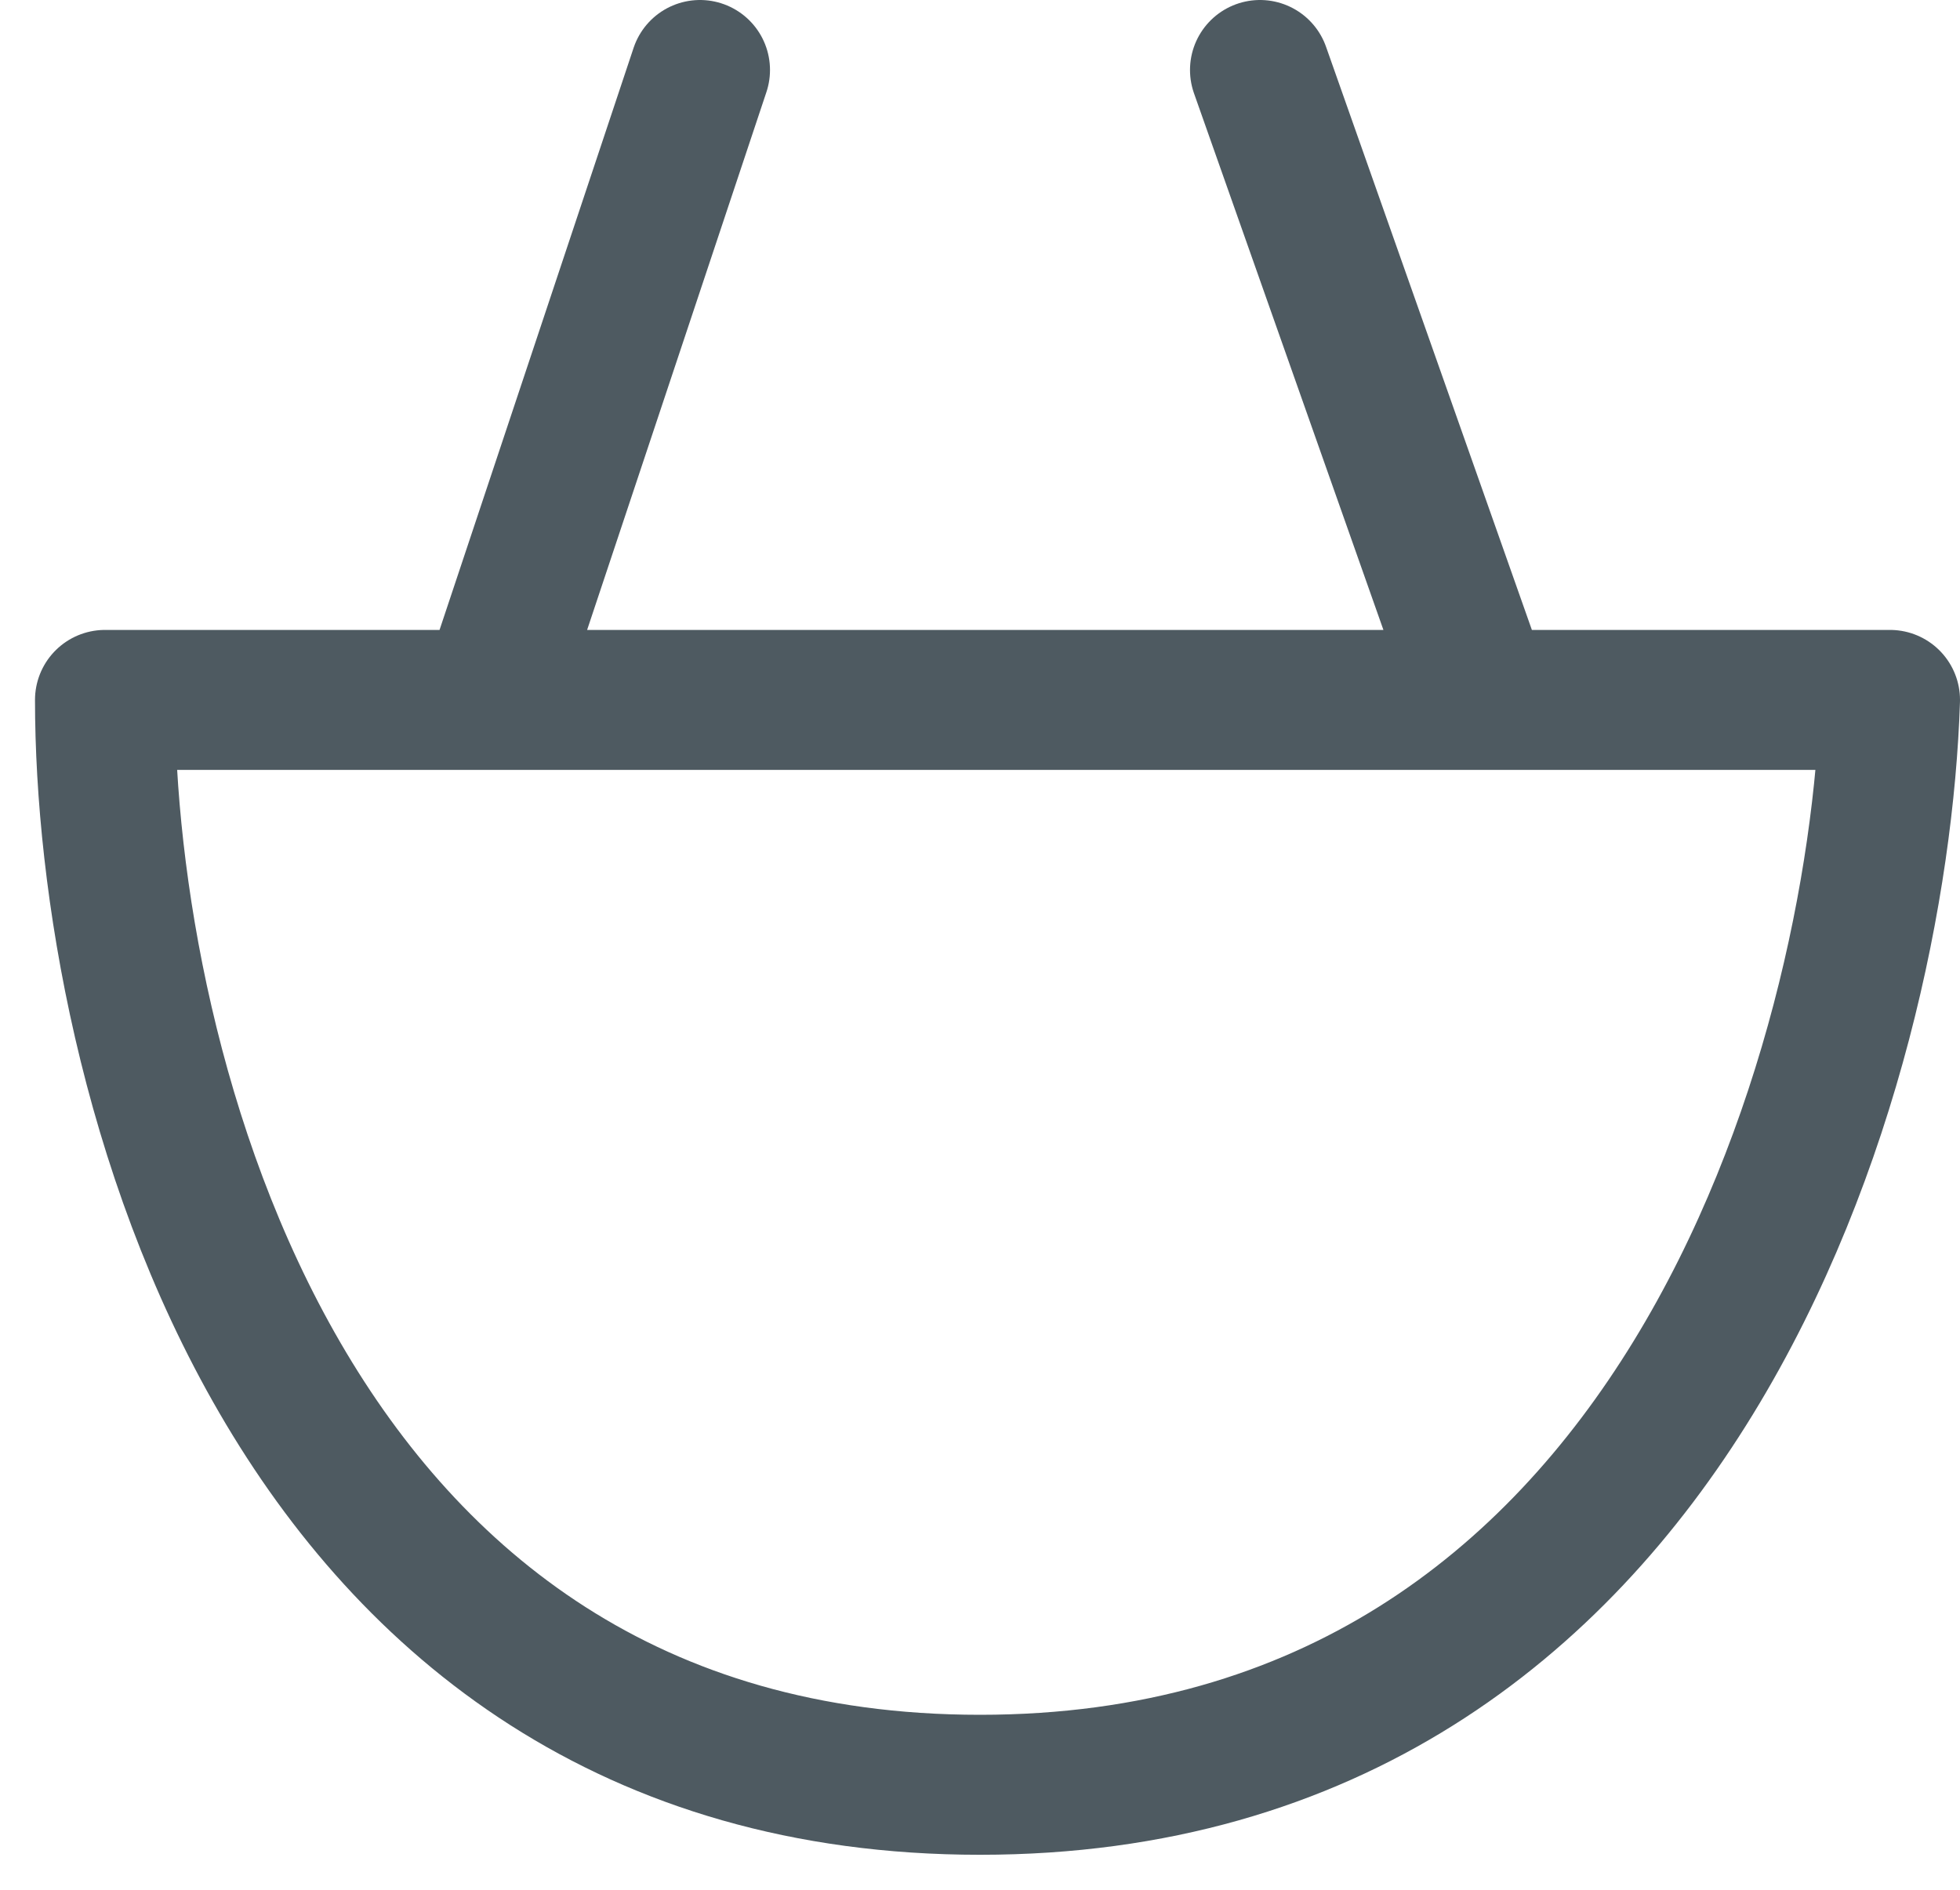 <?xml version="1.0" encoding="UTF-8"?> <svg xmlns="http://www.w3.org/2000/svg" width="28" height="27" viewBox="0 0 28 27" fill="none"> <path d="M7 10H27C26.833 15.167 24 25.5 14 25.5C4 25.5 1.5 15.167 1.5 10H7ZM7 10L10 1M21 9.5L18 1" stroke="#4E5A61" stroke-width="2" stroke-linecap="round" stroke-linejoin="round"></path> </svg> 